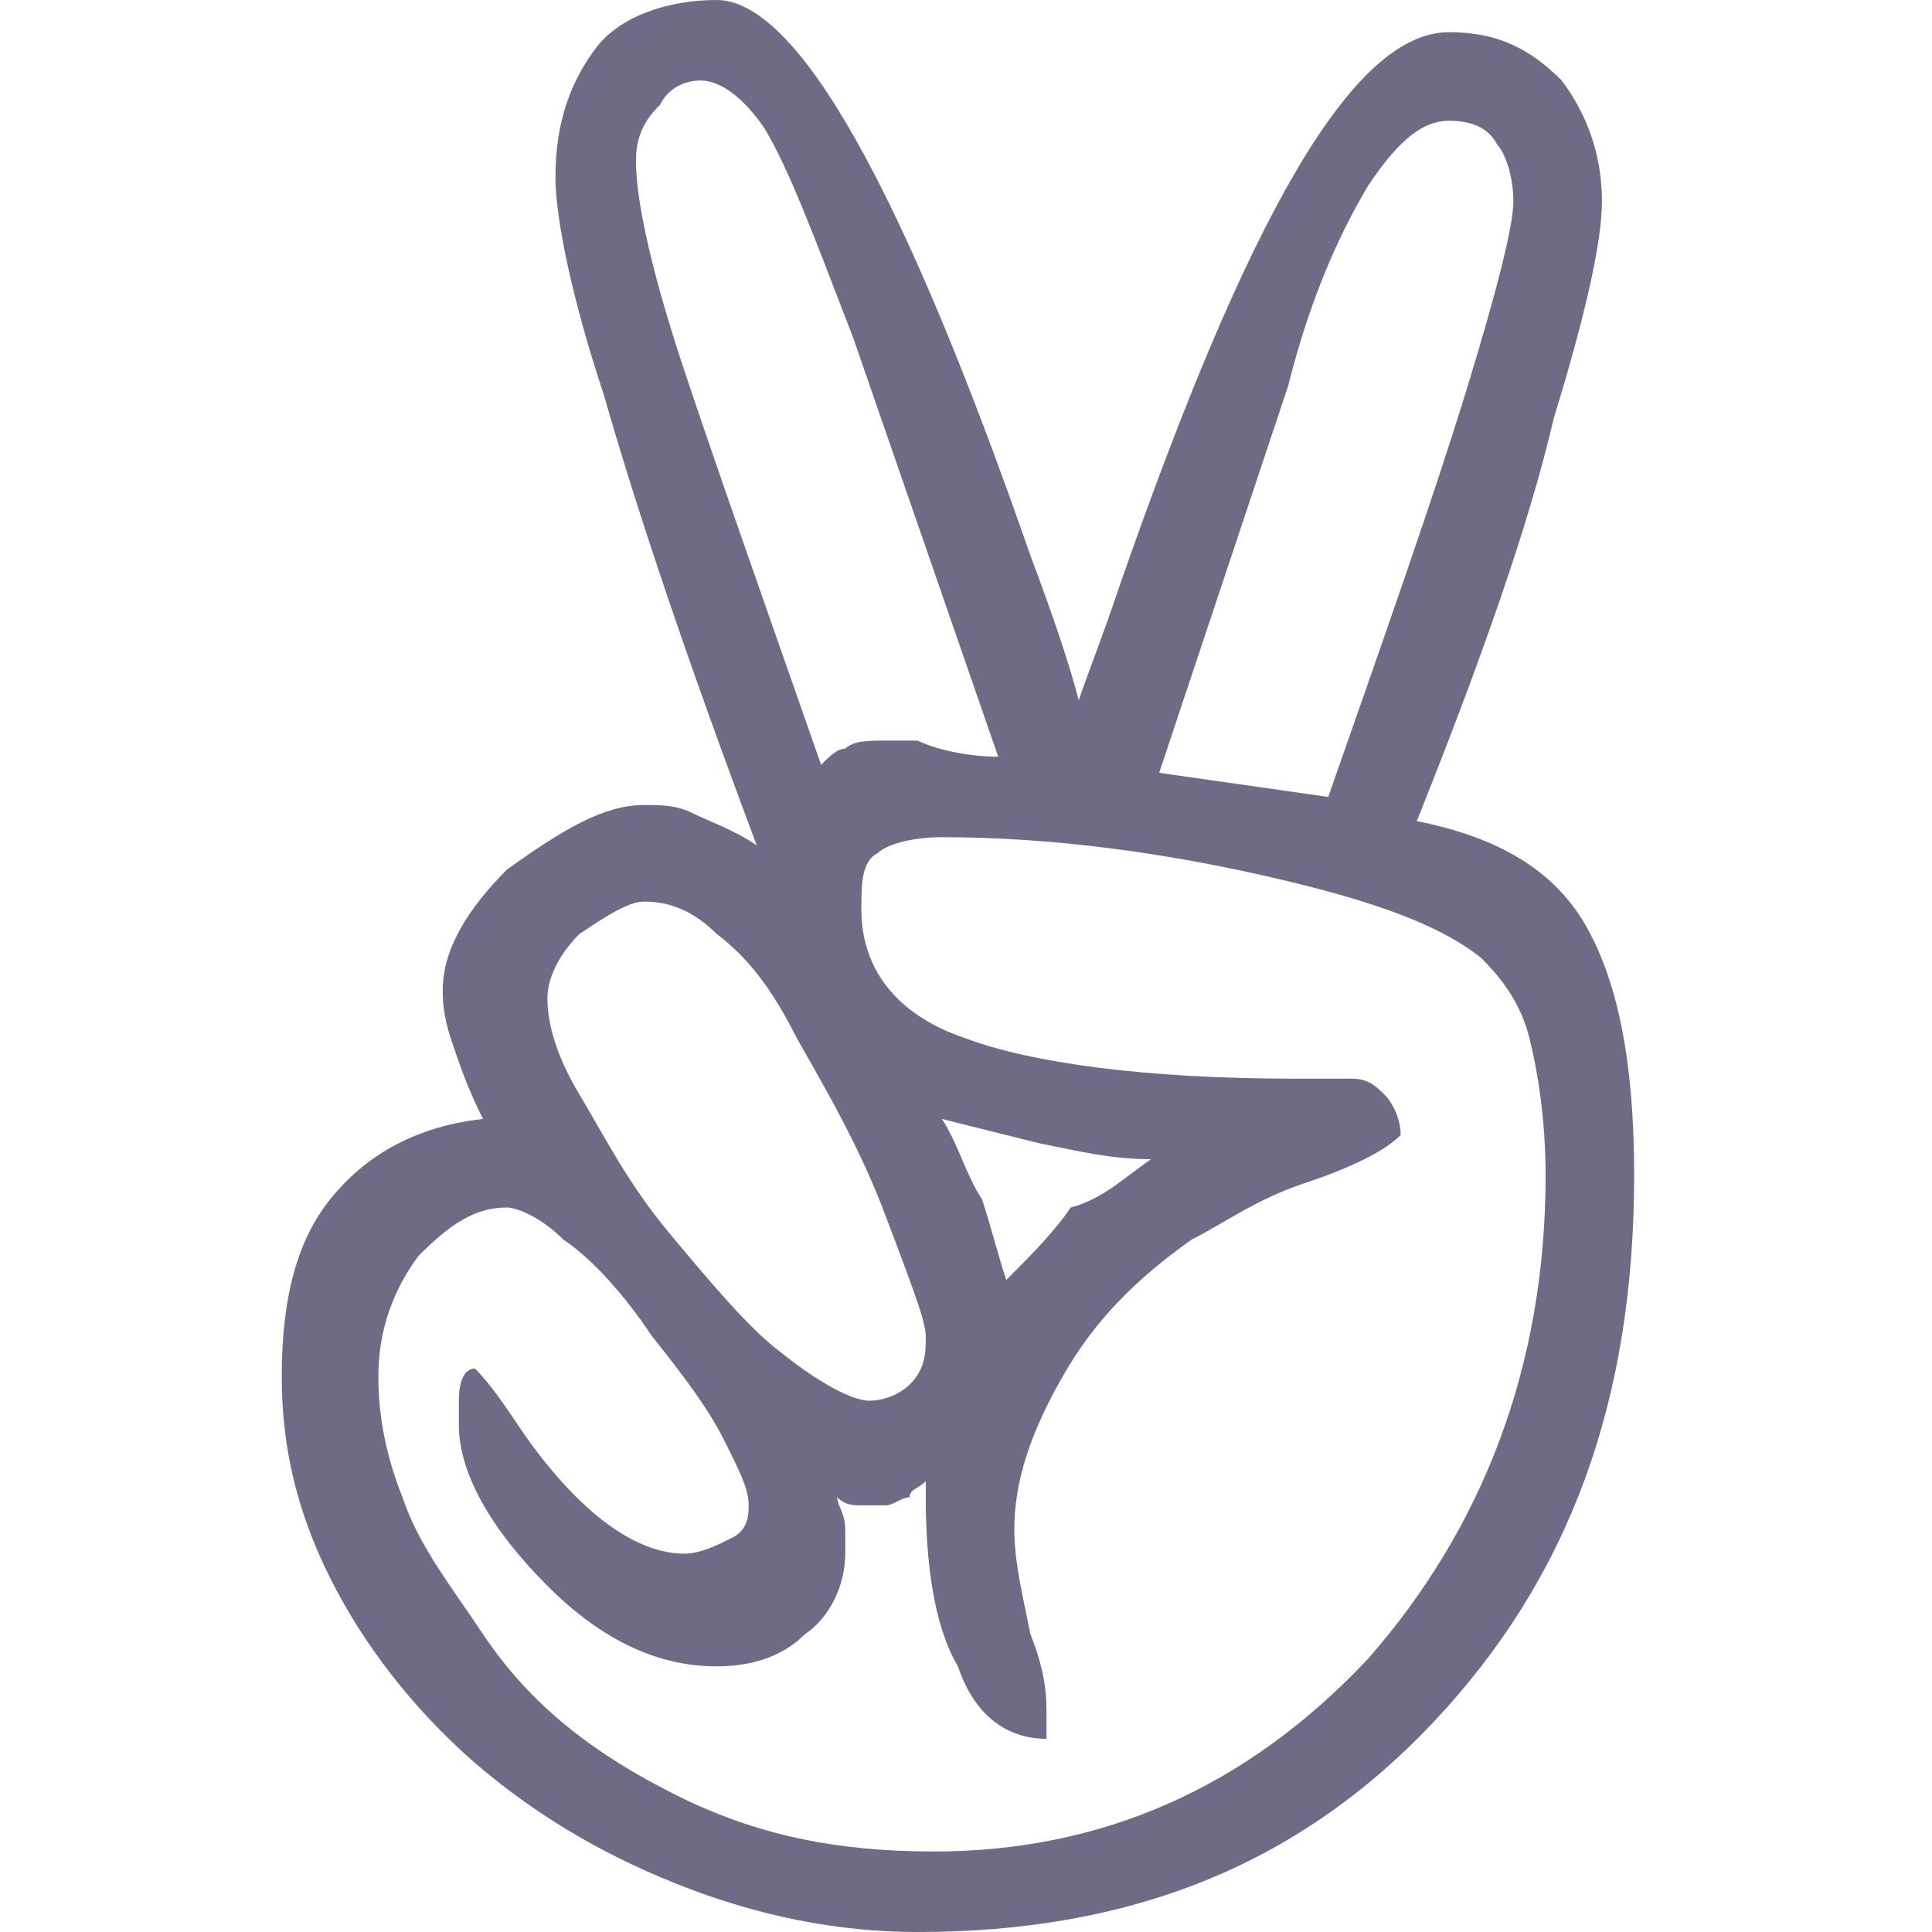 <?xml version="1.0" encoding="utf-8"?>
<!-- Generator: Adobe Illustrator 19.0.0, SVG Export Plug-In . SVG Version: 6.00 Build 0)  -->
<svg version="1.1" id="Layer_1" xmlns="http://www.w3.org/2000/svg" xmlns:xlink="http://www.w3.org/1999/xlink" x="0px" y="0px"
	 viewBox="0 0 24 24" style="enable-background:new 0 0 24 24;" xml:space="preserve">
<style type="text/css">
	.st0{fill:#6D6B85;}
</style>
<path id="XMLID_15_" class="st0" d="M17.6,10.2c1,0.2,1.7,0.6,2.1,1.3s0.6,1.7,0.6,3.1c0,2.8-0.8,5-2.5,6.8
	c-1.7,1.8-3.8,2.6-6.4,2.6c-1,0-2-0.2-3-0.6c-1-0.4-1.8-0.9-2.5-1.5c-0.8-0.7-1.4-1.5-1.8-2.3c-0.4-0.8-0.6-1.6-0.6-2.5
	c0-1,0.2-1.7,0.6-2.2c0.4-0.5,1-0.9,1.9-1c-0.2-0.4-0.3-0.7-0.4-1c-0.1-0.3-0.1-0.5-0.1-0.6c0-0.5,0.3-1,0.8-1.5C7,10.3,7.5,10,8,10
	c0.2,0,0.4,0,0.6,0.1c0.2,0.1,0.5,0.2,0.8,0.4C8.5,8.1,7.9,6.3,7.5,4.9C7.1,3.7,6.9,2.7,6.9,2.2c0-0.7,0.2-1.2,0.5-1.6S8.3,0,8.9,0
	c1,0,2.3,2.3,3.9,6.9c0.3,0.8,0.5,1.4,0.6,1.8c0.1-0.3,0.3-0.8,0.5-1.4c1.6-4.6,2.9-6.9,4.1-6.9c0.6,0,1,0.2,1.4,0.6
	c0.3,0.4,0.5,0.9,0.5,1.5c0,0.5-0.2,1.4-0.6,2.7C19,6.5,18.4,8.2,17.6,10.2L17.6,10.2z M5.9,17c0.2,0.2,0.4,0.5,0.6,0.8
	c0.7,1,1.4,1.5,2,1.5c0.2,0,0.4-0.1,0.6-0.2c0.2-0.1,0.2-0.3,0.2-0.4c0-0.2-0.1-0.4-0.3-0.8c-0.2-0.4-0.5-0.8-0.9-1.3
	c-0.4-0.6-0.8-1-1.1-1.2C6.7,15.1,6.4,15,6.3,15c-0.4,0-0.7,0.2-1.1,0.6c-0.3,0.4-0.5,0.9-0.5,1.5c0,0.5,0.1,1,0.3,1.5
	c0.2,0.6,0.6,1.1,1,1.7c0.6,0.9,1.4,1.5,2.4,2c1,0.5,2,0.7,3.2,0.7c2.1,0,3.9-0.8,5.4-2.4c1.4-1.6,2.2-3.6,2.2-6
	c0-0.7-0.1-1.3-0.2-1.7c-0.1-0.4-0.3-0.7-0.6-1c-0.5-0.4-1.3-0.7-2.6-1c-1.3-0.3-2.7-0.5-4.1-0.5c-0.4,0-0.7,0.1-0.8,0.2
	c-0.2,0.1-0.2,0.4-0.2,0.7c0,0.7,0.4,1.3,1.3,1.6c0.8,0.3,2.2,0.5,4.1,0.5h0.7c0.2,0,0.3,0.1,0.4,0.2c0.1,0.1,0.2,0.3,0.2,0.5
	c-0.2,0.2-0.6,0.4-1.2,0.6c-0.6,0.2-1,0.5-1.4,0.7c-0.7,0.5-1.2,1-1.6,1.7c-0.4,0.7-0.6,1.3-0.6,1.9c0,0.4,0.1,0.8,0.2,1.3
	c0.2,0.5,0.2,0.8,0.2,1v0.1l0,0.2c-0.5,0-0.9-0.3-1.1-0.9c-0.3-0.5-0.4-1.3-0.4-2.1v-0.2c-0.1,0.1-0.2,0.1-0.2,0.2
	c-0.1,0-0.2,0.1-0.3,0.1c-0.1,0-0.2,0-0.3,0c-0.1,0-0.2,0-0.3-0.1c0,0.1,0.1,0.2,0.1,0.4c0,0.1,0,0.2,0,0.3c0,0.4-0.2,0.8-0.5,1
	c-0.3,0.3-0.7,0.4-1.1,0.4c-0.7,0-1.4-0.3-2.1-1c-0.7-0.7-1.1-1.4-1.1-2c0-0.1,0-0.2,0-0.3C5.7,17.1,5.8,17,5.9,17z M10.8,17.4
	c0.2,0,0.4-0.1,0.5-0.2c0.2-0.2,0.2-0.4,0.2-0.6c0-0.2-0.2-0.7-0.5-1.5c-0.3-0.8-0.7-1.5-1.1-2.2c-0.3-0.6-0.6-1-1-1.3
	c-0.3-0.3-0.6-0.4-0.9-0.4c-0.2,0-0.5,0.2-0.8,0.4c-0.3,0.3-0.4,0.6-0.4,0.8c0,0.3,0.1,0.7,0.4,1.2c0.3,0.5,0.6,1.1,1.1,1.7
	c0.5,0.6,1,1.2,1.4,1.5C10.2,17.2,10.6,17.4,10.8,17.4z M12.4,9.4l-1.8-5.2c-0.5-1.3-0.8-2.1-1.1-2.6C9.3,1.3,9,1,8.7,1
	C8.5,1,8.3,1.1,8.2,1.3C8,1.5,7.9,1.7,7.9,2c0,0.5,0.2,1.4,0.6,2.6s1,2.9,1.7,4.9c0.1-0.1,0.2-0.2,0.3-0.2c0.1-0.1,0.3-0.1,0.5-0.1
	c0.1,0,0.2,0,0.4,0C11.6,9.3,12,9.4,12.4,9.4z M14.3,14.4c-0.5,0-0.9-0.1-1.4-0.2c-0.4-0.1-0.8-0.2-1.2-0.3c0.2,0.3,0.3,0.7,0.5,1
	c0.1,0.3,0.2,0.7,0.3,1c0.3-0.3,0.6-0.6,0.8-0.9C13.7,14.9,14,14.6,14.3,14.4z M16.5,9.9c0.7-2,1.3-3.7,1.7-5
	c0.4-1.3,0.6-2.1,0.6-2.4c0-0.3-0.1-0.6-0.2-0.7c-0.1-0.2-0.3-0.3-0.6-0.3c-0.3,0-0.6,0.2-1,0.8c-0.3,0.5-0.7,1.3-1,2.5l-1.6,4.8
	L16.5,9.9z"/>
</svg>
